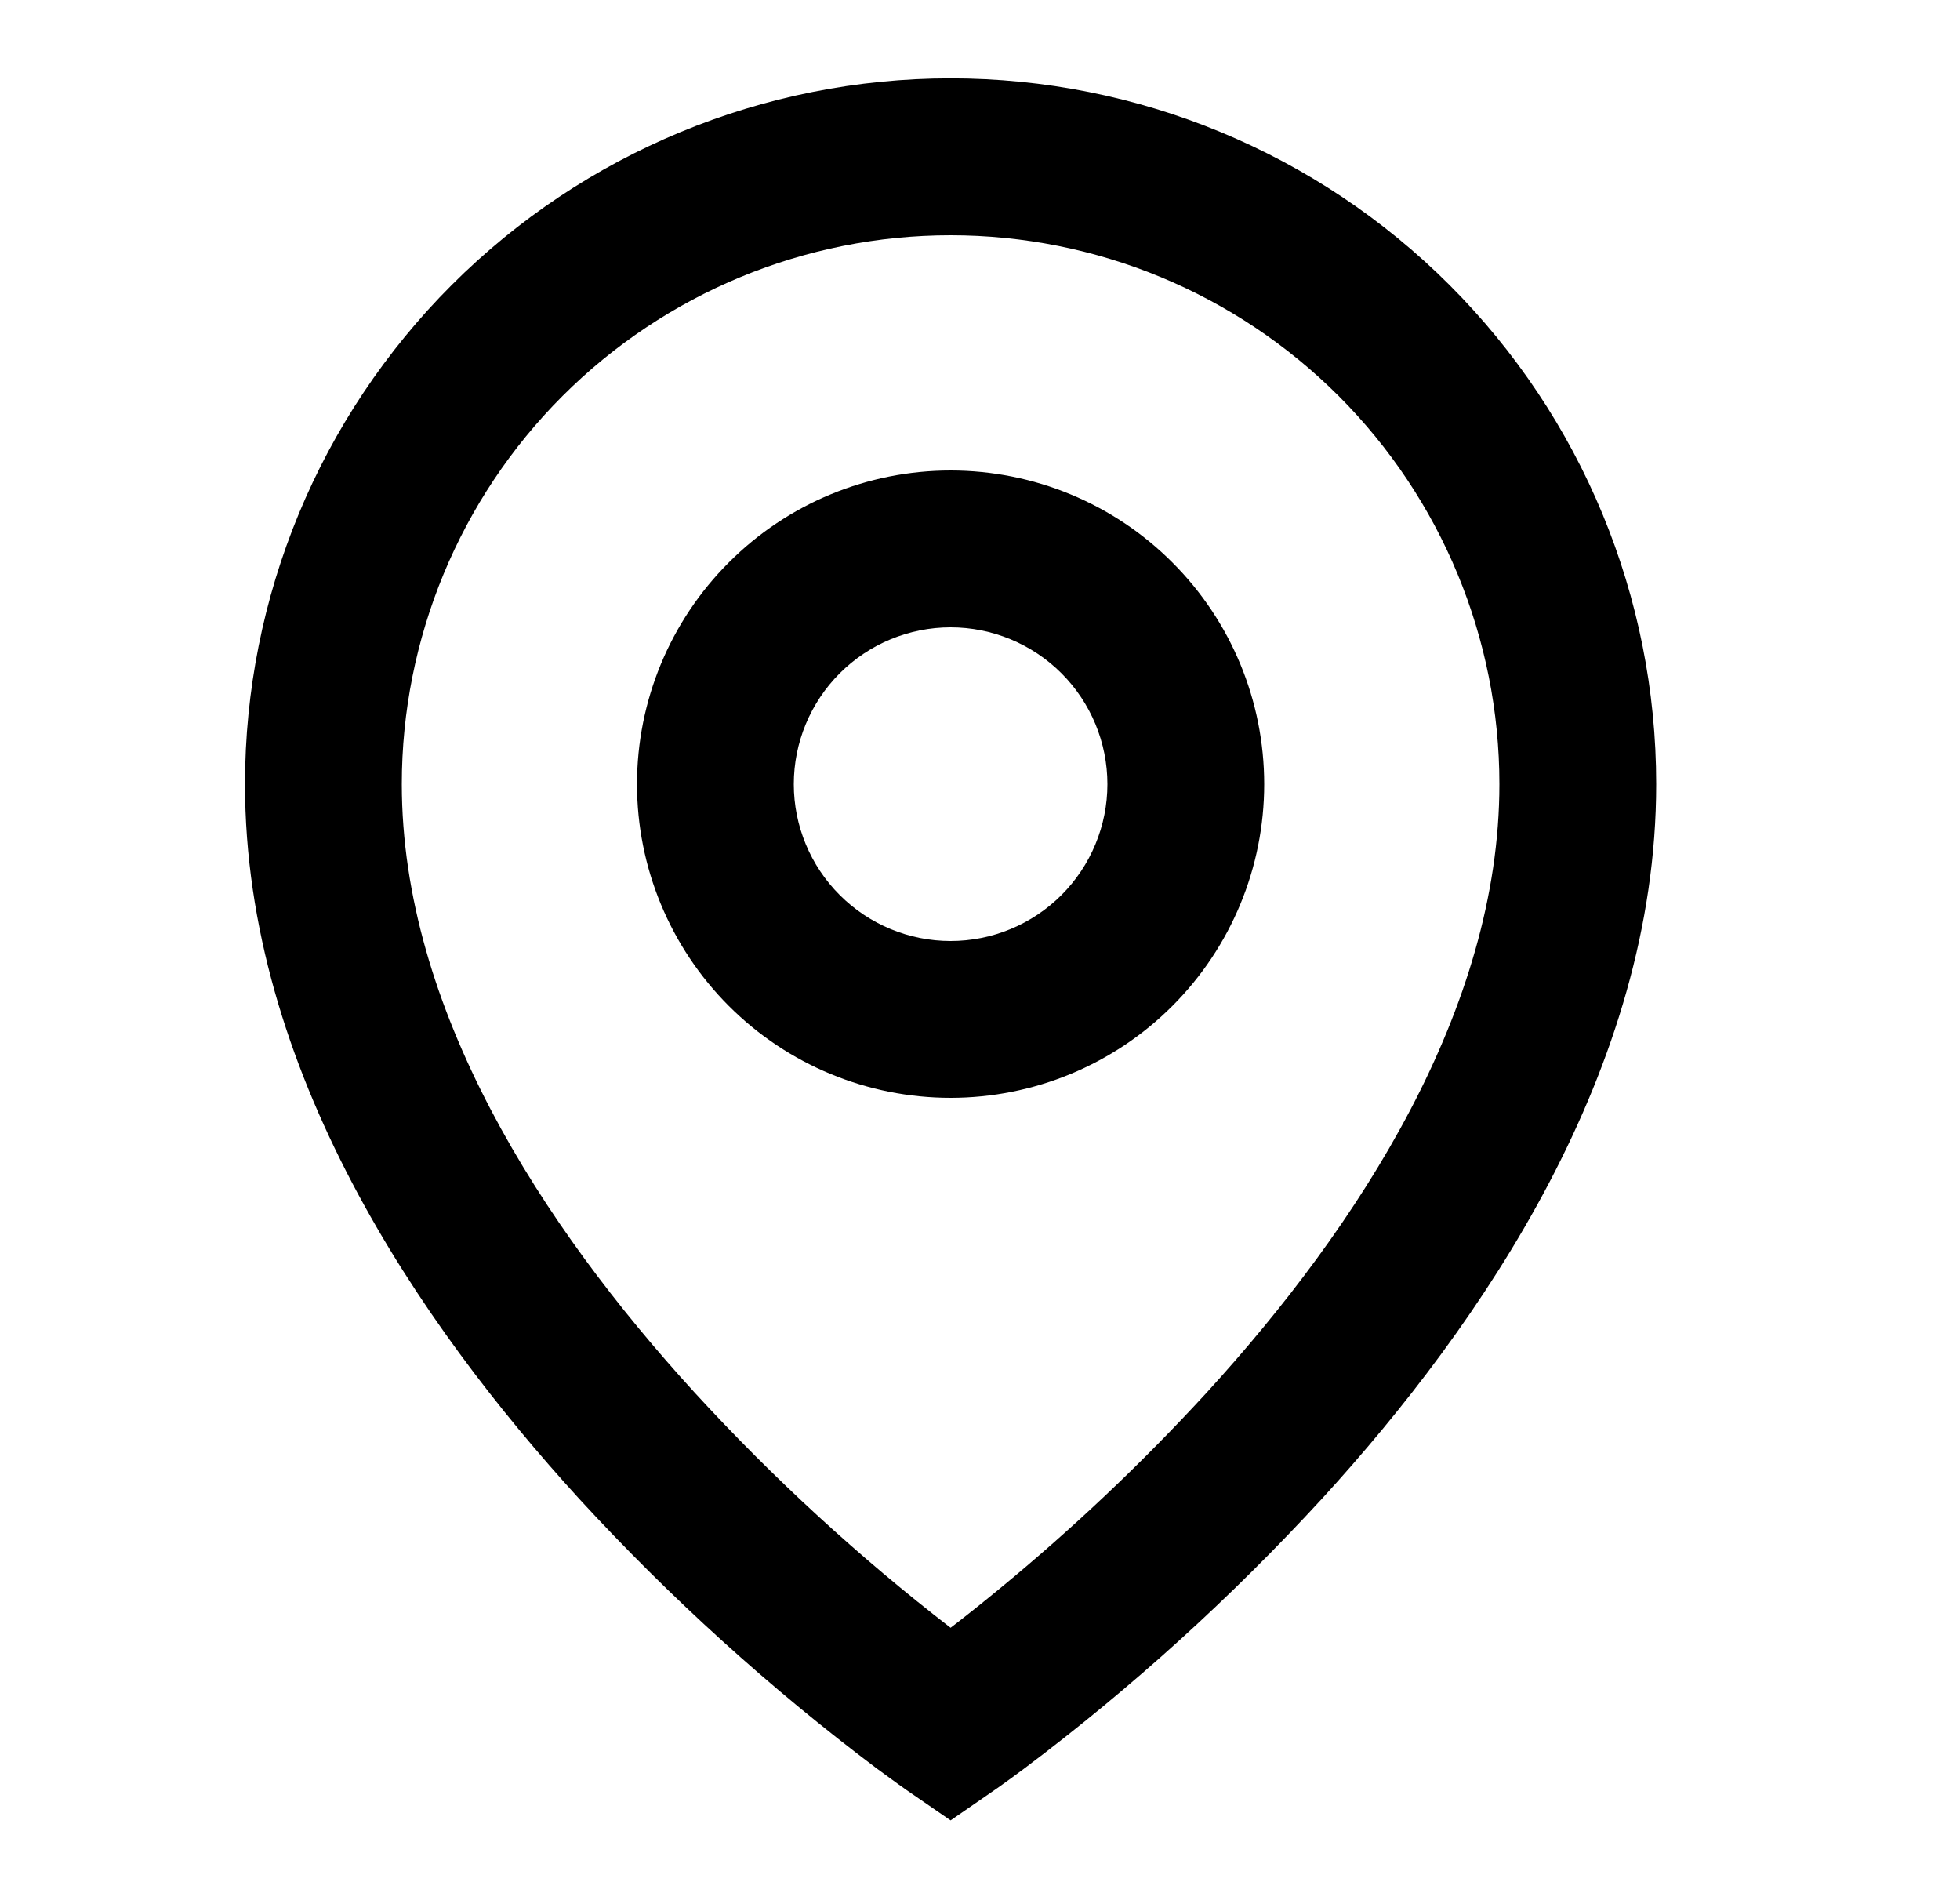<svg width="25" height="24" viewBox="0 0 25 24" fill="none" xmlns="http://www.w3.org/2000/svg">
<path d="M12.125 3C10.268 3 8.488 3.738 7.175 5.05C5.862 6.363 5.125 8.144 5.125 10C5.125 12.862 6.907 15.623 8.863 17.762C9.863 18.852 10.954 19.854 12.125 20.758C12.3 20.624 12.505 20.461 12.74 20.268C13.68 19.496 14.564 18.66 15.387 17.764C17.343 15.623 19.125 12.863 19.125 10C19.125 8.144 18.387 6.363 17.075 5.05C15.762 3.738 13.982 3 12.125 3ZM12.125 23.214L11.558 22.824L11.555 22.822L11.549 22.817L11.529 22.803L11.454 22.75L11.184 22.553C9.816 21.525 8.545 20.373 7.387 19.113C5.343 16.875 3.125 13.636 3.125 9.999C3.125 7.612 4.073 5.323 5.761 3.635C7.449 1.947 9.738 0.999 12.125 0.999C14.512 0.999 16.801 1.947 18.489 3.635C20.177 5.323 21.125 7.612 21.125 9.999C21.125 13.636 18.907 16.876 16.863 19.111C15.705 20.371 14.435 21.523 13.067 22.551C12.953 22.636 12.838 22.72 12.722 22.802L12.701 22.816L12.695 22.821L12.693 22.822L12.125 23.214ZM12.125 8C11.595 8 11.086 8.211 10.711 8.586C10.336 8.961 10.125 9.47 10.125 10C10.125 10.53 10.336 11.039 10.711 11.414C11.086 11.789 11.595 12 12.125 12C12.655 12 13.164 11.789 13.539 11.414C13.914 11.039 14.125 10.53 14.125 10C14.125 9.47 13.914 8.961 13.539 8.586C13.164 8.211 12.655 8 12.125 8ZM8.125 10C8.125 8.939 8.546 7.922 9.297 7.172C10.047 6.421 11.064 6 12.125 6C13.186 6 14.203 6.421 14.953 7.172C15.704 7.922 16.125 8.939 16.125 10C16.125 11.061 15.704 12.078 14.953 12.829C14.203 13.579 13.186 14 12.125 14C11.064 14 10.047 13.579 9.297 12.829C8.546 12.078 8.125 11.061 8.125 10Z" fill="black"/>
</svg>
